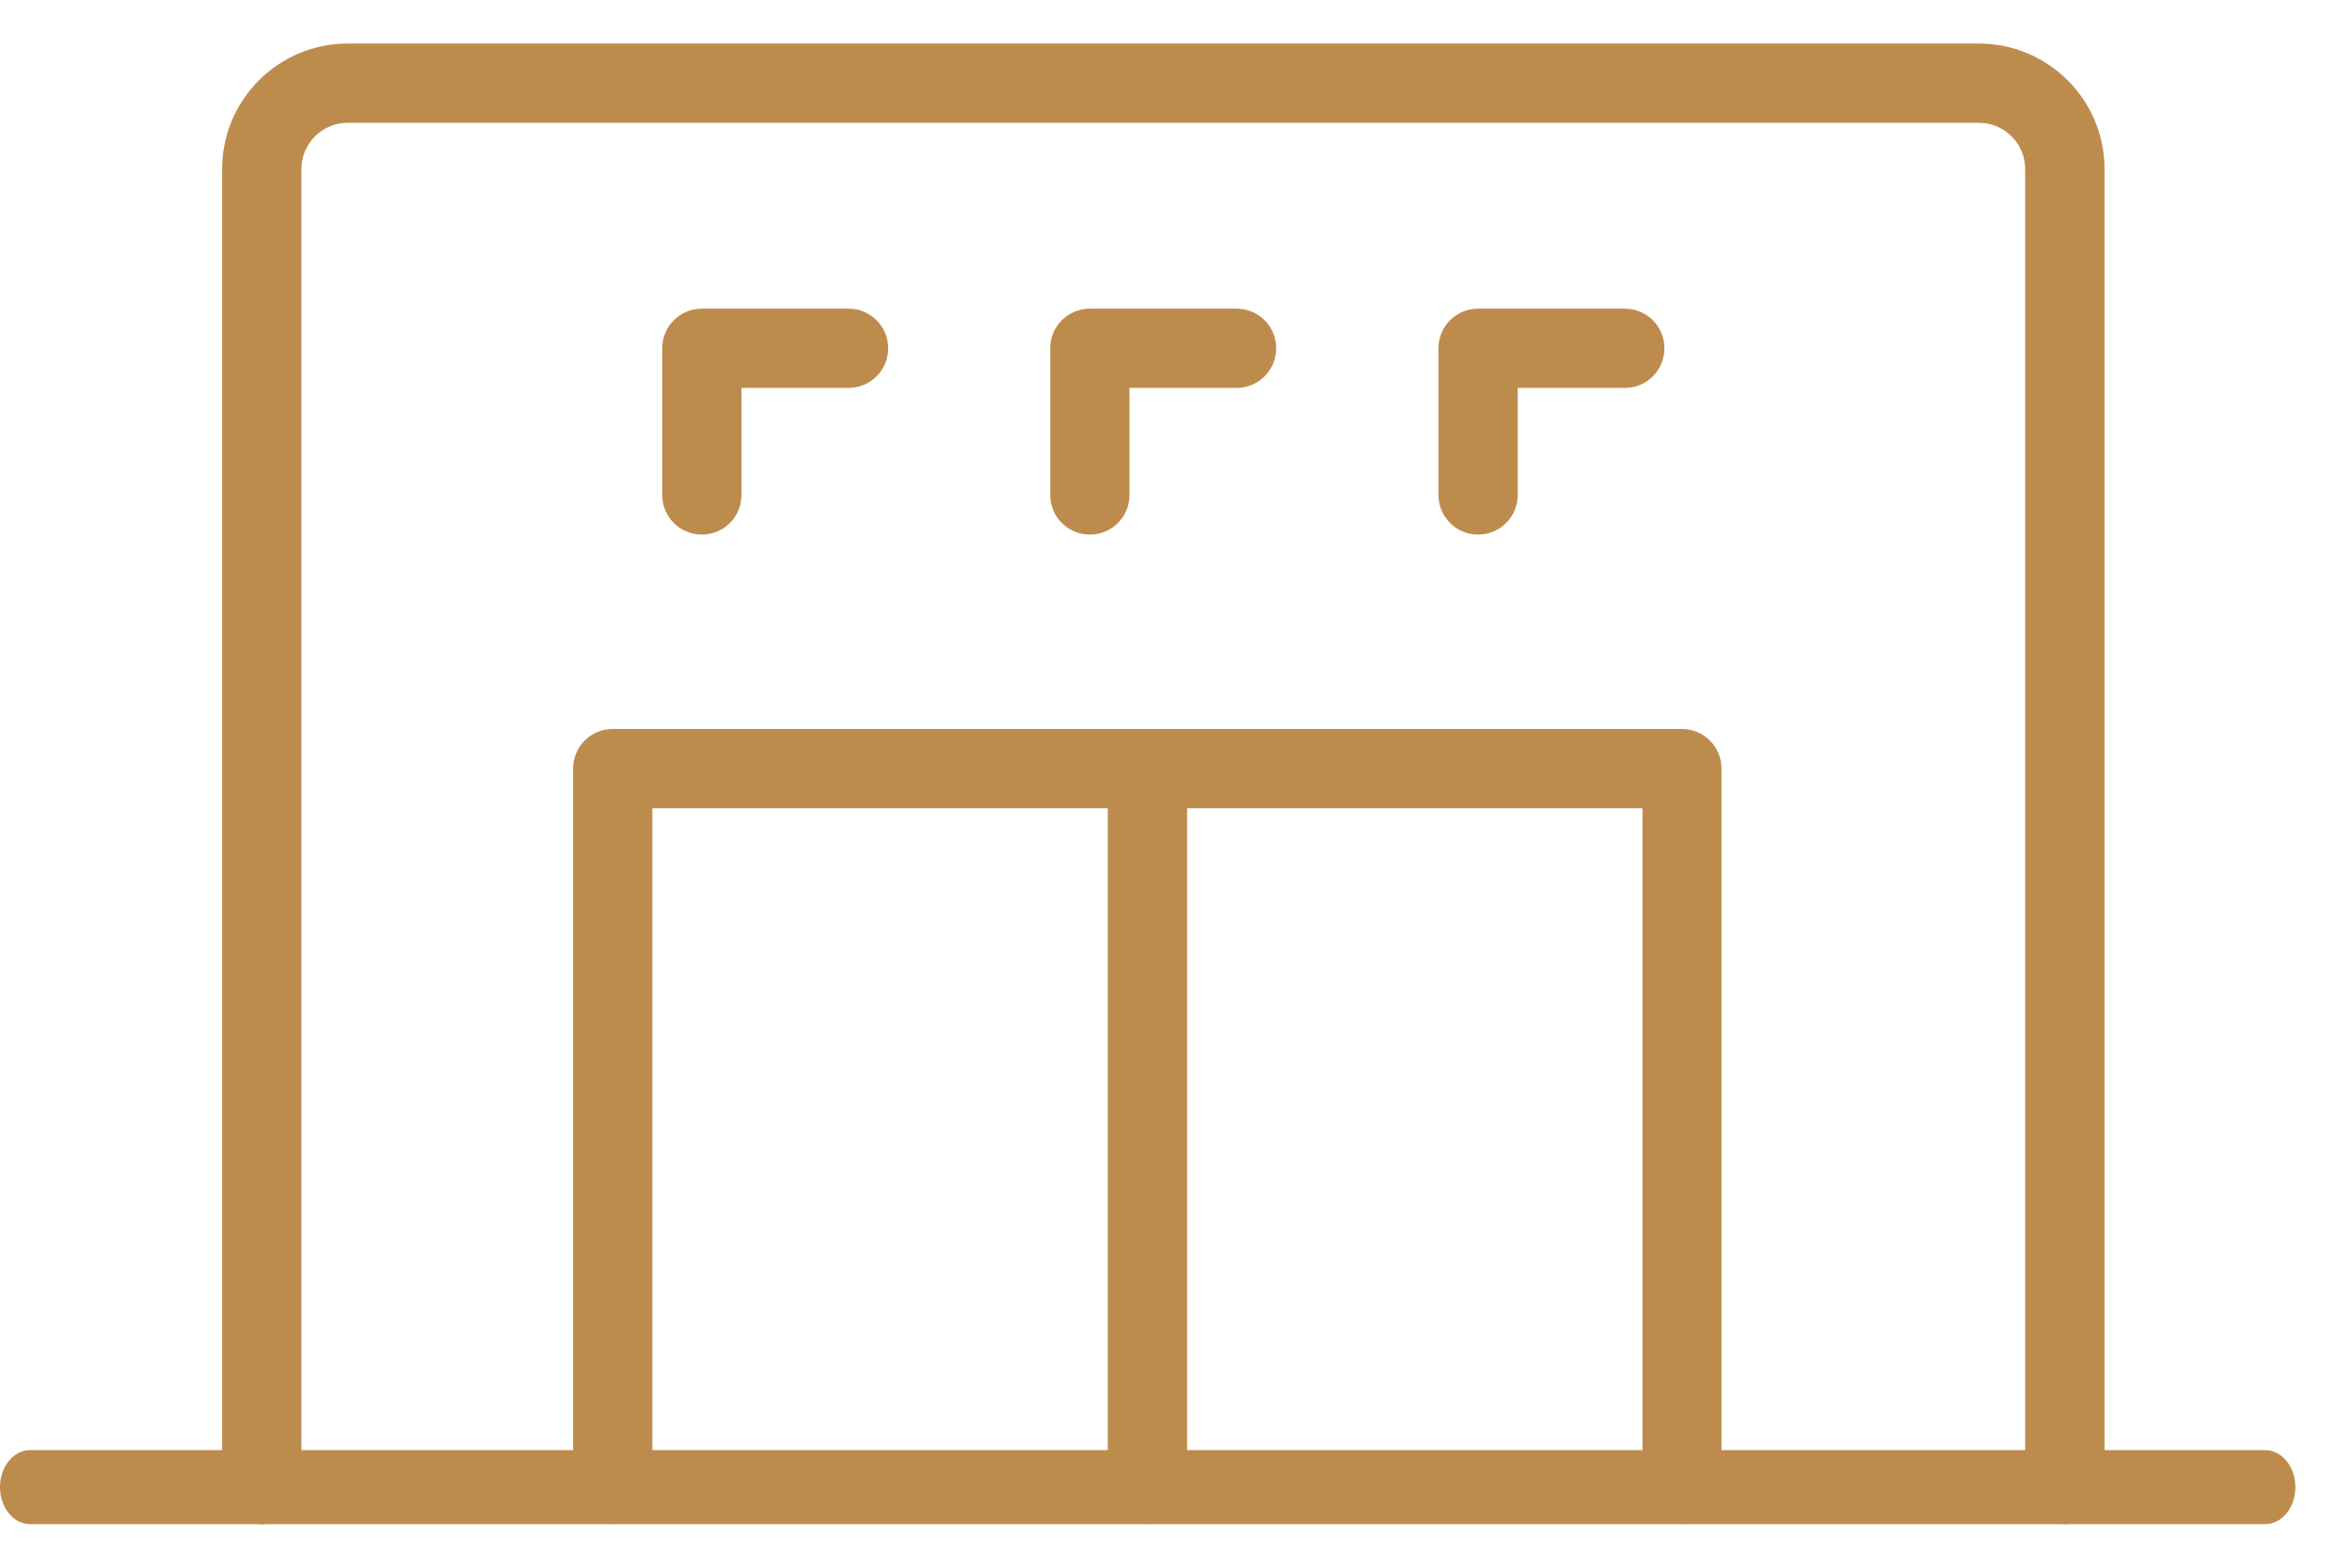 <svg width="27" height="18" viewBox="0 0 27 18" fill="none" xmlns="http://www.w3.org/2000/svg">
<path d="M26.003 17.5H0.347C0.155 17.5 0 17.311 0 17.075C0 16.84 0.155 16.65 0.347 16.65H26.003C26.195 16.65 26.35 16.84 26.35 17.075C26.35 17.311 26.195 17.5 26.003 17.5Z" fill="#BD8C4C"/>
<path d="M16.968 6.138C16.716 6.138 16.513 5.935 16.513 5.683V3.999C16.513 3.747 16.716 3.544 16.968 3.544H18.652C18.904 3.544 19.107 3.747 19.107 3.999C19.107 4.251 18.904 4.454 18.652 4.454H17.423V5.683C17.423 5.935 17.22 6.138 16.968 6.138Z" fill="#BD8C4C"/>
<path d="M12.511 6.138C12.259 6.138 12.056 5.935 12.056 5.683V3.999C12.056 3.747 12.259 3.544 12.511 3.544H14.195C14.447 3.544 14.65 3.747 14.65 3.999C14.65 4.251 14.447 4.454 14.195 4.454H12.966V5.683C12.966 5.935 12.763 6.138 12.511 6.138Z" fill="#BD8C4C"/>
<path d="M8.057 6.138C7.805 6.138 7.602 5.935 7.602 5.683V3.999C7.602 3.747 7.805 3.544 8.057 3.544H9.741C9.992 3.544 10.196 3.747 10.196 3.999C10.196 4.251 9.992 4.454 9.741 4.454H8.512V5.683C8.512 5.935 8.309 6.138 8.057 6.138Z" fill="#BD8C4C"/>
<path d="M23.703 17.497C23.452 17.497 23.248 17.294 23.248 17.042V1.941C23.248 1.65 23.012 1.41 22.717 1.41H3.991C3.7 1.41 3.46 1.647 3.46 1.941V17.045C3.46 17.297 3.257 17.5 3.005 17.5C2.753 17.5 2.55 17.297 2.55 17.045V1.941C2.55 1.146 3.196 0.5 3.991 0.5H22.717C23.512 0.5 24.159 1.146 24.159 1.941V17.045C24.159 17.297 23.955 17.5 23.703 17.5V17.497Z" fill="#BD8C4C"/>
<path d="M19.31 17.497C19.058 17.497 18.855 17.293 18.855 17.041V9.28H7.489V17.041C7.489 17.293 7.286 17.497 7.034 17.497C6.782 17.497 6.579 17.293 6.579 17.041V8.825C6.579 8.573 6.782 8.37 7.034 8.37H19.307C19.559 8.37 19.762 8.573 19.762 8.825V17.041C19.762 17.293 19.559 17.497 19.307 17.497H19.31Z" fill="#BD8C4C"/>
<path d="M13.172 17.497C12.92 17.497 12.717 17.293 12.717 17.041V8.998C12.717 8.746 12.92 8.543 13.172 8.543C13.424 8.543 13.627 8.746 13.627 8.998V17.041C13.627 17.293 13.424 17.497 13.172 17.497Z" fill="#BD8C4C"/>
</svg>
